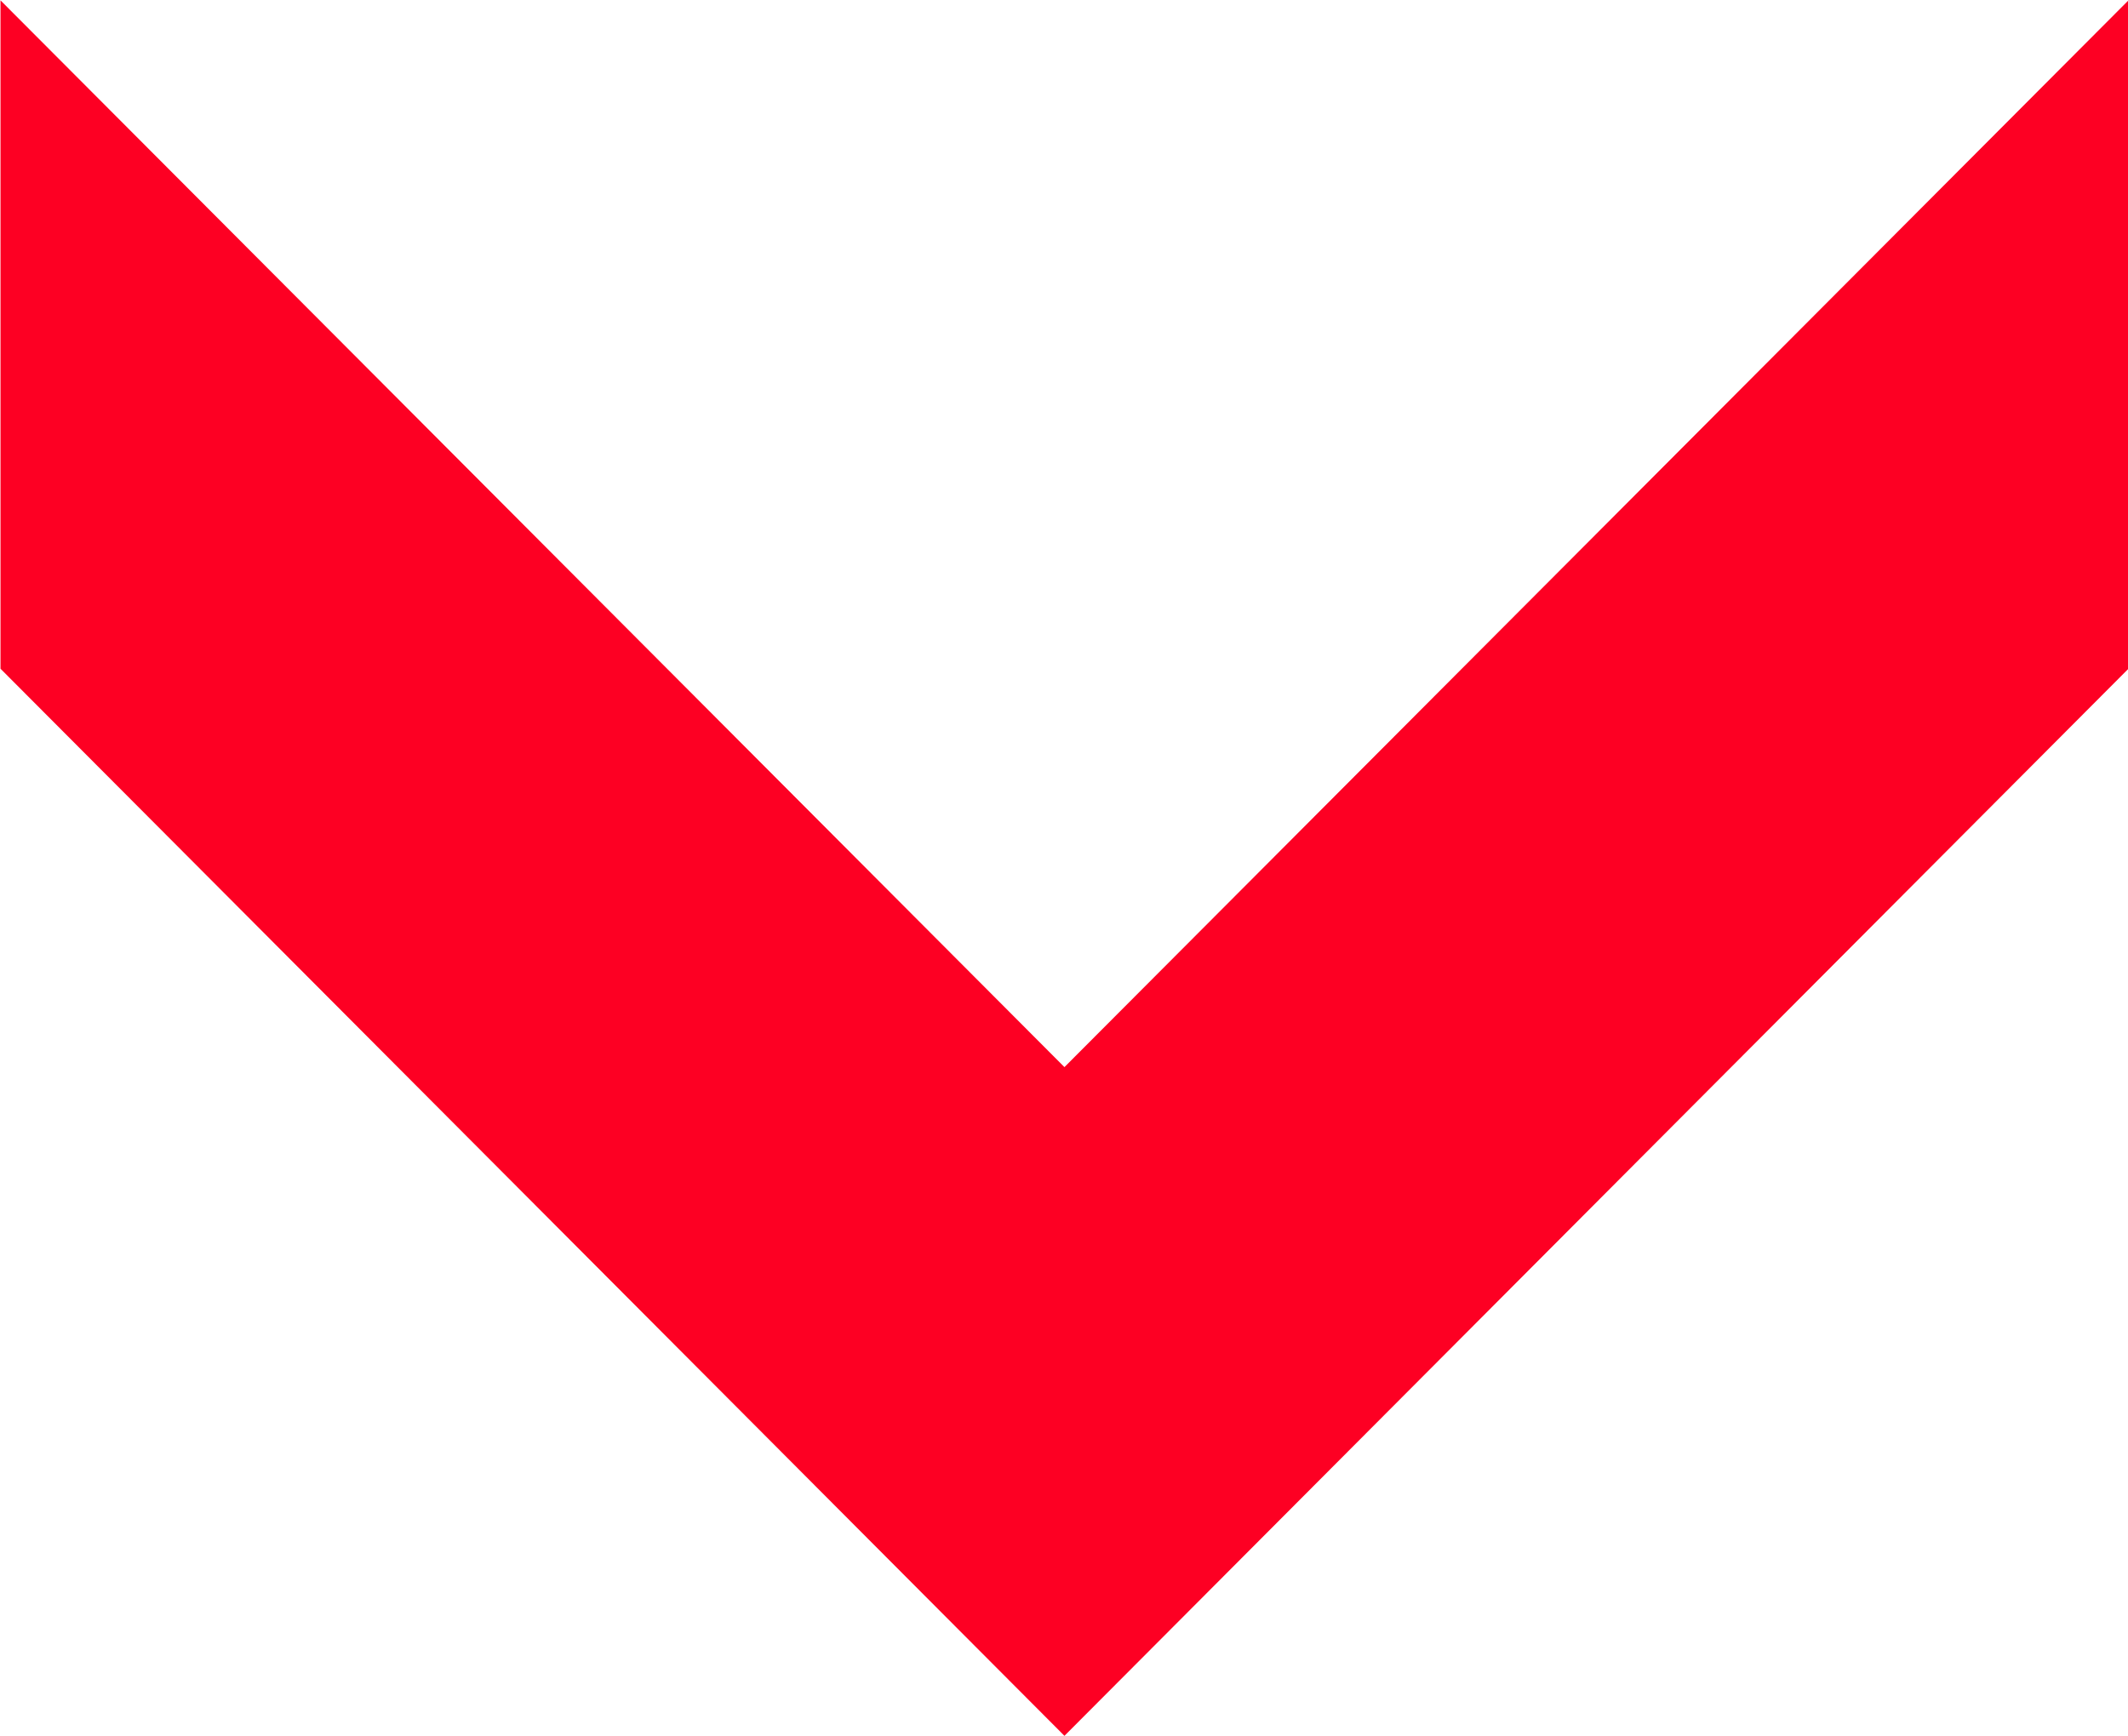 <svg xmlns="http://www.w3.org/2000/svg" width="59.969" height="48.94" viewBox="0 0 59.969 48.94">
  <defs>
    <style>
      .cls-1 {
        fill: #fd0023;
        fill-rule: evenodd;
      }
    </style>
  </defs>
  <path id="flow_lastarrow.svg" class="cls-1" d="M930.17,2139.35l29.983,30.07,29.985-30.07v18.84l-29.985,30.08-29.983-30.08v-18.84Z" transform="translate(-930.156 -2139.34)"/>
</svg>
